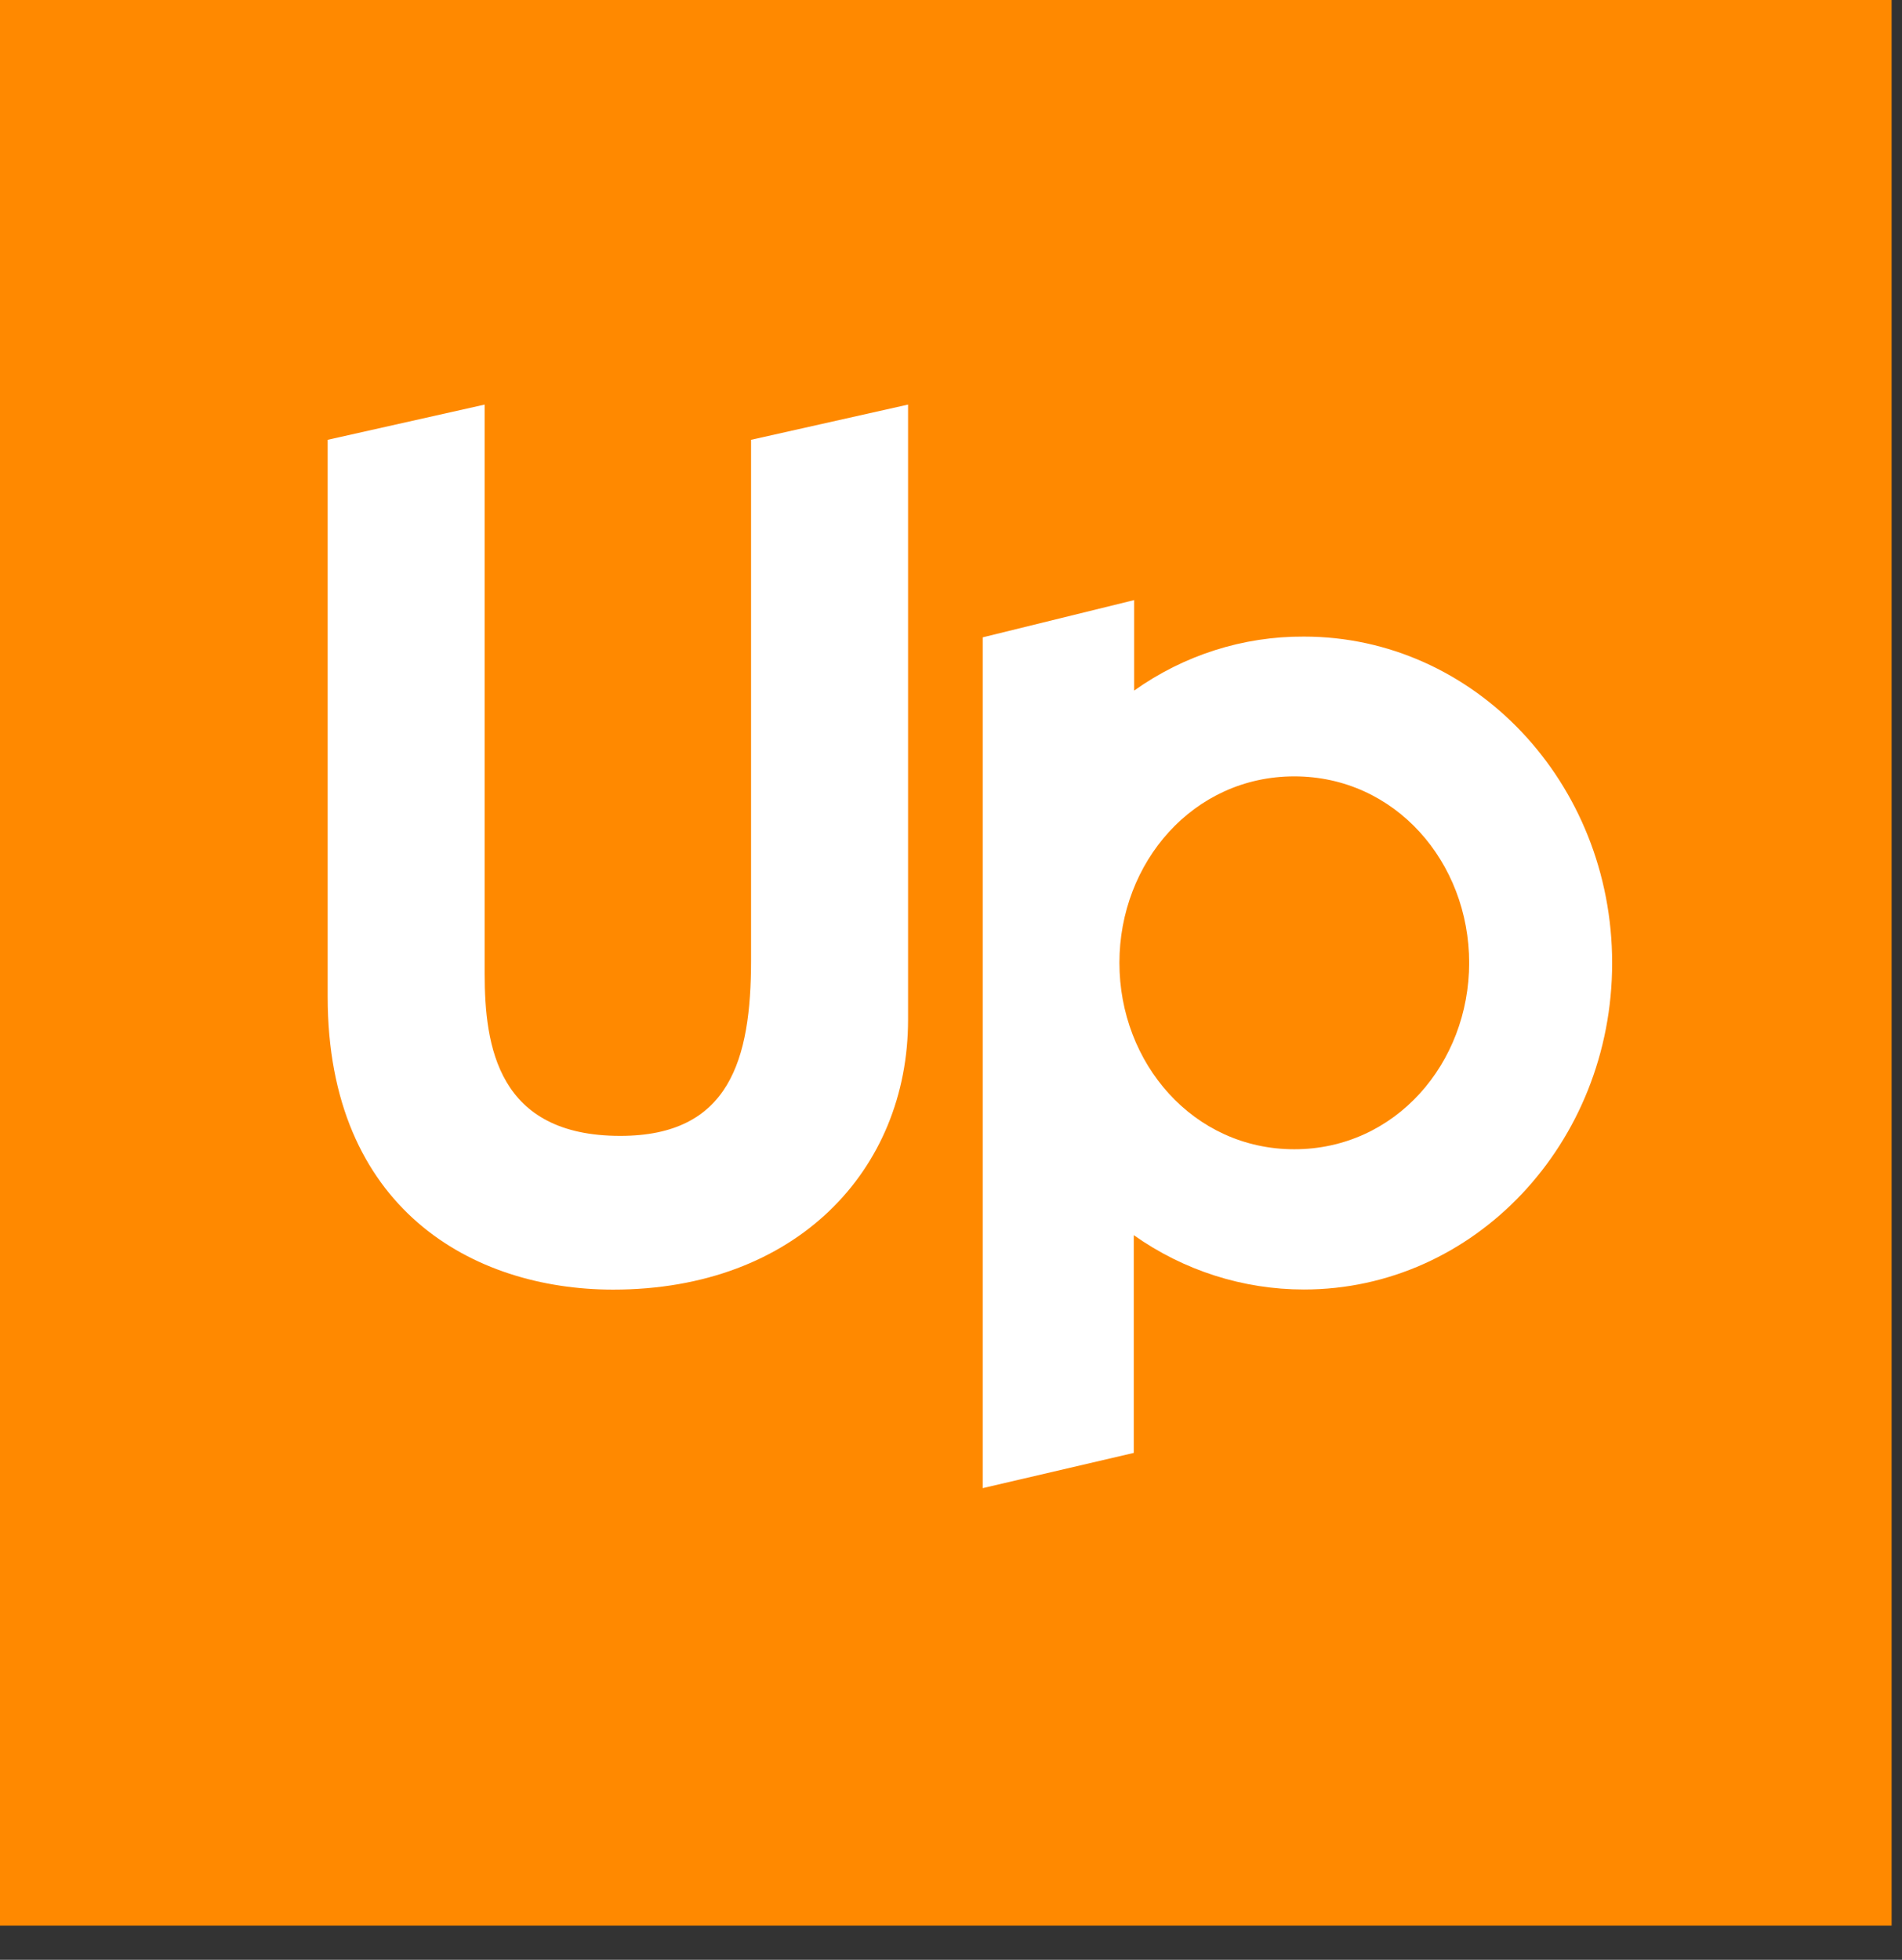<svg xmlns="http://www.w3.org/2000/svg" width="33" height="34" viewBox="0 0 33 34" fill="none"><rect x="0" y="0" width="33" height="34" fill="#333333" stroke="none"/><g clip-path="url(#clip0_761_153)"><path d="M32.82 0H0V33.407H32.82V0Z" fill="#FF8900"></path><path d="M13.031 16.66C13.031 18.383 12.659 19.706 10.762 19.706C8.636 19.706 8.409 18.151 8.409 16.892V7.019L5.685 7.63V17.291C5.685 20.967 8.202 22.373 10.638 22.373C13.816 22.373 15.755 20.294 15.755 17.691V7.019L13.031 7.63V16.66Z" fill="white"></path><path d="M22.624 11.044C21.57 11.038 20.541 11.366 19.677 11.981V10.411L17.05 11.057V25.817L19.671 25.206V21.428C20.538 22.042 21.568 22.371 22.624 22.371C25.578 22.371 27.971 19.835 27.971 16.707C27.971 13.578 25.577 11.044 22.624 11.044ZM22.456 19.938C20.703 19.938 19.422 18.446 19.422 16.703C19.422 14.961 20.703 13.469 22.456 13.469C24.209 13.469 25.49 14.96 25.49 16.703C25.49 18.447 24.21 19.938 22.456 19.938Z" fill="white"></path></g><defs><clipPath id="clip0_761_153"><rect width="32.82" height="33.407" fill="white"></rect></clipPath></defs></svg>